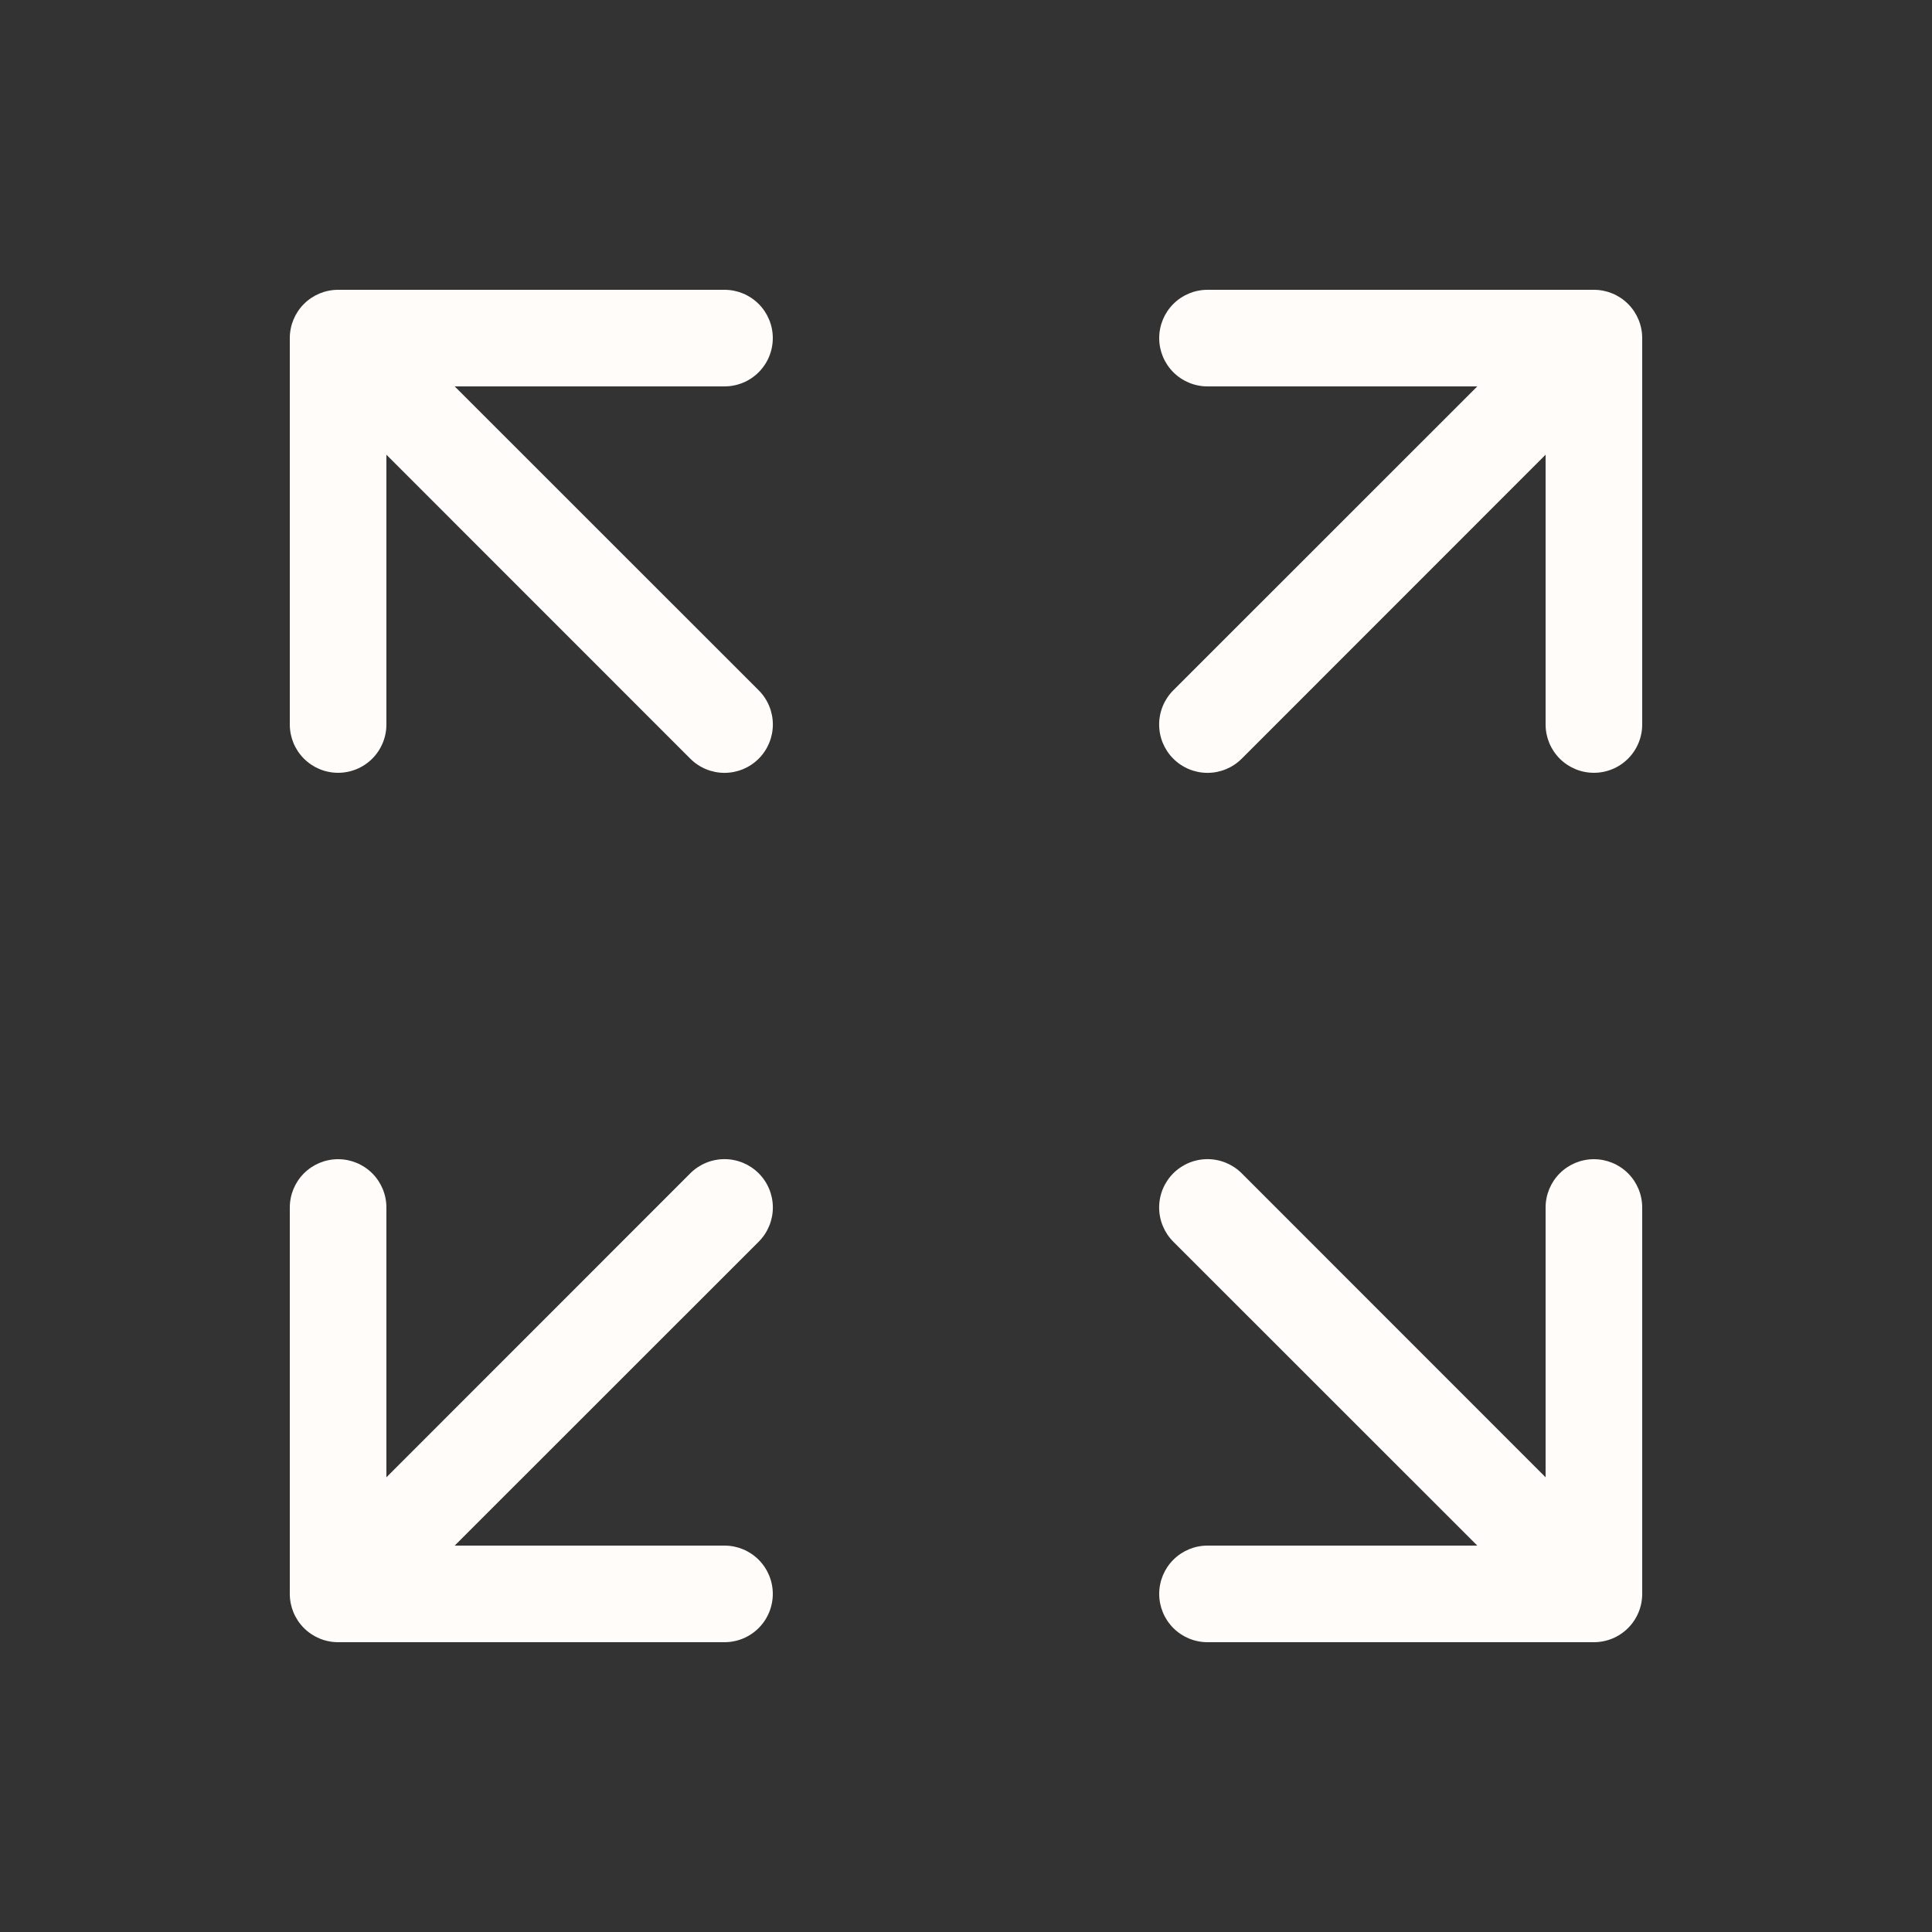<?xml version="1.0" encoding="UTF-8"?> <svg xmlns="http://www.w3.org/2000/svg" width="100" height="100" viewBox="0 0 100 100" fill="none"><rect x="0" y="0" width="100" height="100" fill="#333333" stroke="none"/> <path d="M17.5 15C16.837 15 16.201 15.263 15.732 15.732C15.263 16.201 15 16.837 15 17.5V37.5C15 38.163 15.263 38.799 15.732 39.268C16.201 39.737 16.837 40 17.5 40C18.163 40 18.799 39.737 19.268 39.268C19.737 38.799 20 38.163 20 37.5V23.535L35.73 39.27C36.199 39.739 36.836 40.003 37.5 40.003C38.164 40.003 38.801 39.739 39.27 39.27C39.739 38.801 40.003 38.164 40.003 37.5C40.003 36.836 39.739 36.199 39.27 35.73L23.535 20H37.5C38.163 20 38.799 19.737 39.268 19.268C39.737 18.799 40 18.163 40 17.5C40 16.837 39.737 16.201 39.268 15.732C38.799 15.263 38.163 15 37.5 15H17.5ZM17.5 85C16.837 85 16.201 84.737 15.732 84.268C15.263 83.799 15 83.163 15 82.5V62.5C15 61.837 15.263 61.201 15.732 60.732C16.201 60.263 16.837 60 17.5 60C18.163 60 18.799 60.263 19.268 60.732C19.737 61.201 20 61.837 20 62.5V76.465L35.73 60.73C36.199 60.261 36.836 59.997 37.5 59.997C38.164 59.997 38.801 60.261 39.27 60.73C39.739 61.199 40.003 61.836 40.003 62.5C40.003 63.164 39.739 63.801 39.27 64.27L23.535 80H37.5C38.163 80 38.799 80.263 39.268 80.732C39.737 81.201 40 81.837 40 82.5C40 83.163 39.737 83.799 39.268 84.268C38.799 84.737 38.163 85 37.5 85H17.5ZM85 17.5C85 16.837 84.737 16.201 84.268 15.732C83.799 15.263 83.163 15 82.5 15H62.5C61.837 15 61.201 15.263 60.732 15.732C60.263 16.201 60 16.837 60 17.5C60 18.163 60.263 18.799 60.732 19.268C61.201 19.737 61.837 20 62.5 20H76.465L60.73 35.73C60.261 36.199 59.997 36.836 59.997 37.5C59.997 38.164 60.261 38.801 60.73 39.27C61.199 39.739 61.836 40.003 62.5 40.003C63.164 40.003 63.801 39.739 64.27 39.27L80 23.535V37.5C80 38.163 80.263 38.799 80.732 39.268C81.201 39.737 81.837 40 82.5 40C83.163 40 83.799 39.737 84.268 39.268C84.737 38.799 85 38.163 85 37.5V17.5ZM82.5 85C83.163 85 83.799 84.737 84.268 84.268C84.737 83.799 85 83.163 85 82.5V62.5C85 61.837 84.737 61.201 84.268 60.732C83.799 60.263 83.163 60 82.5 60C81.837 60 81.201 60.263 80.732 60.732C80.263 61.201 80 61.837 80 62.5V76.465L64.27 60.73C63.801 60.261 63.164 59.997 62.5 59.997C61.836 59.997 61.199 60.261 60.73 60.73C60.261 61.199 59.997 61.836 59.997 62.5C59.997 63.164 60.261 63.801 60.73 64.27L76.465 80H62.5C61.837 80 61.201 80.263 60.732 80.732C60.263 81.201 60 81.837 60 82.5C60 83.163 60.263 83.799 60.732 84.268C61.201 84.737 61.837 85 62.5 85H82.5Z" fill="#FFFCF9"></path> </svg> 